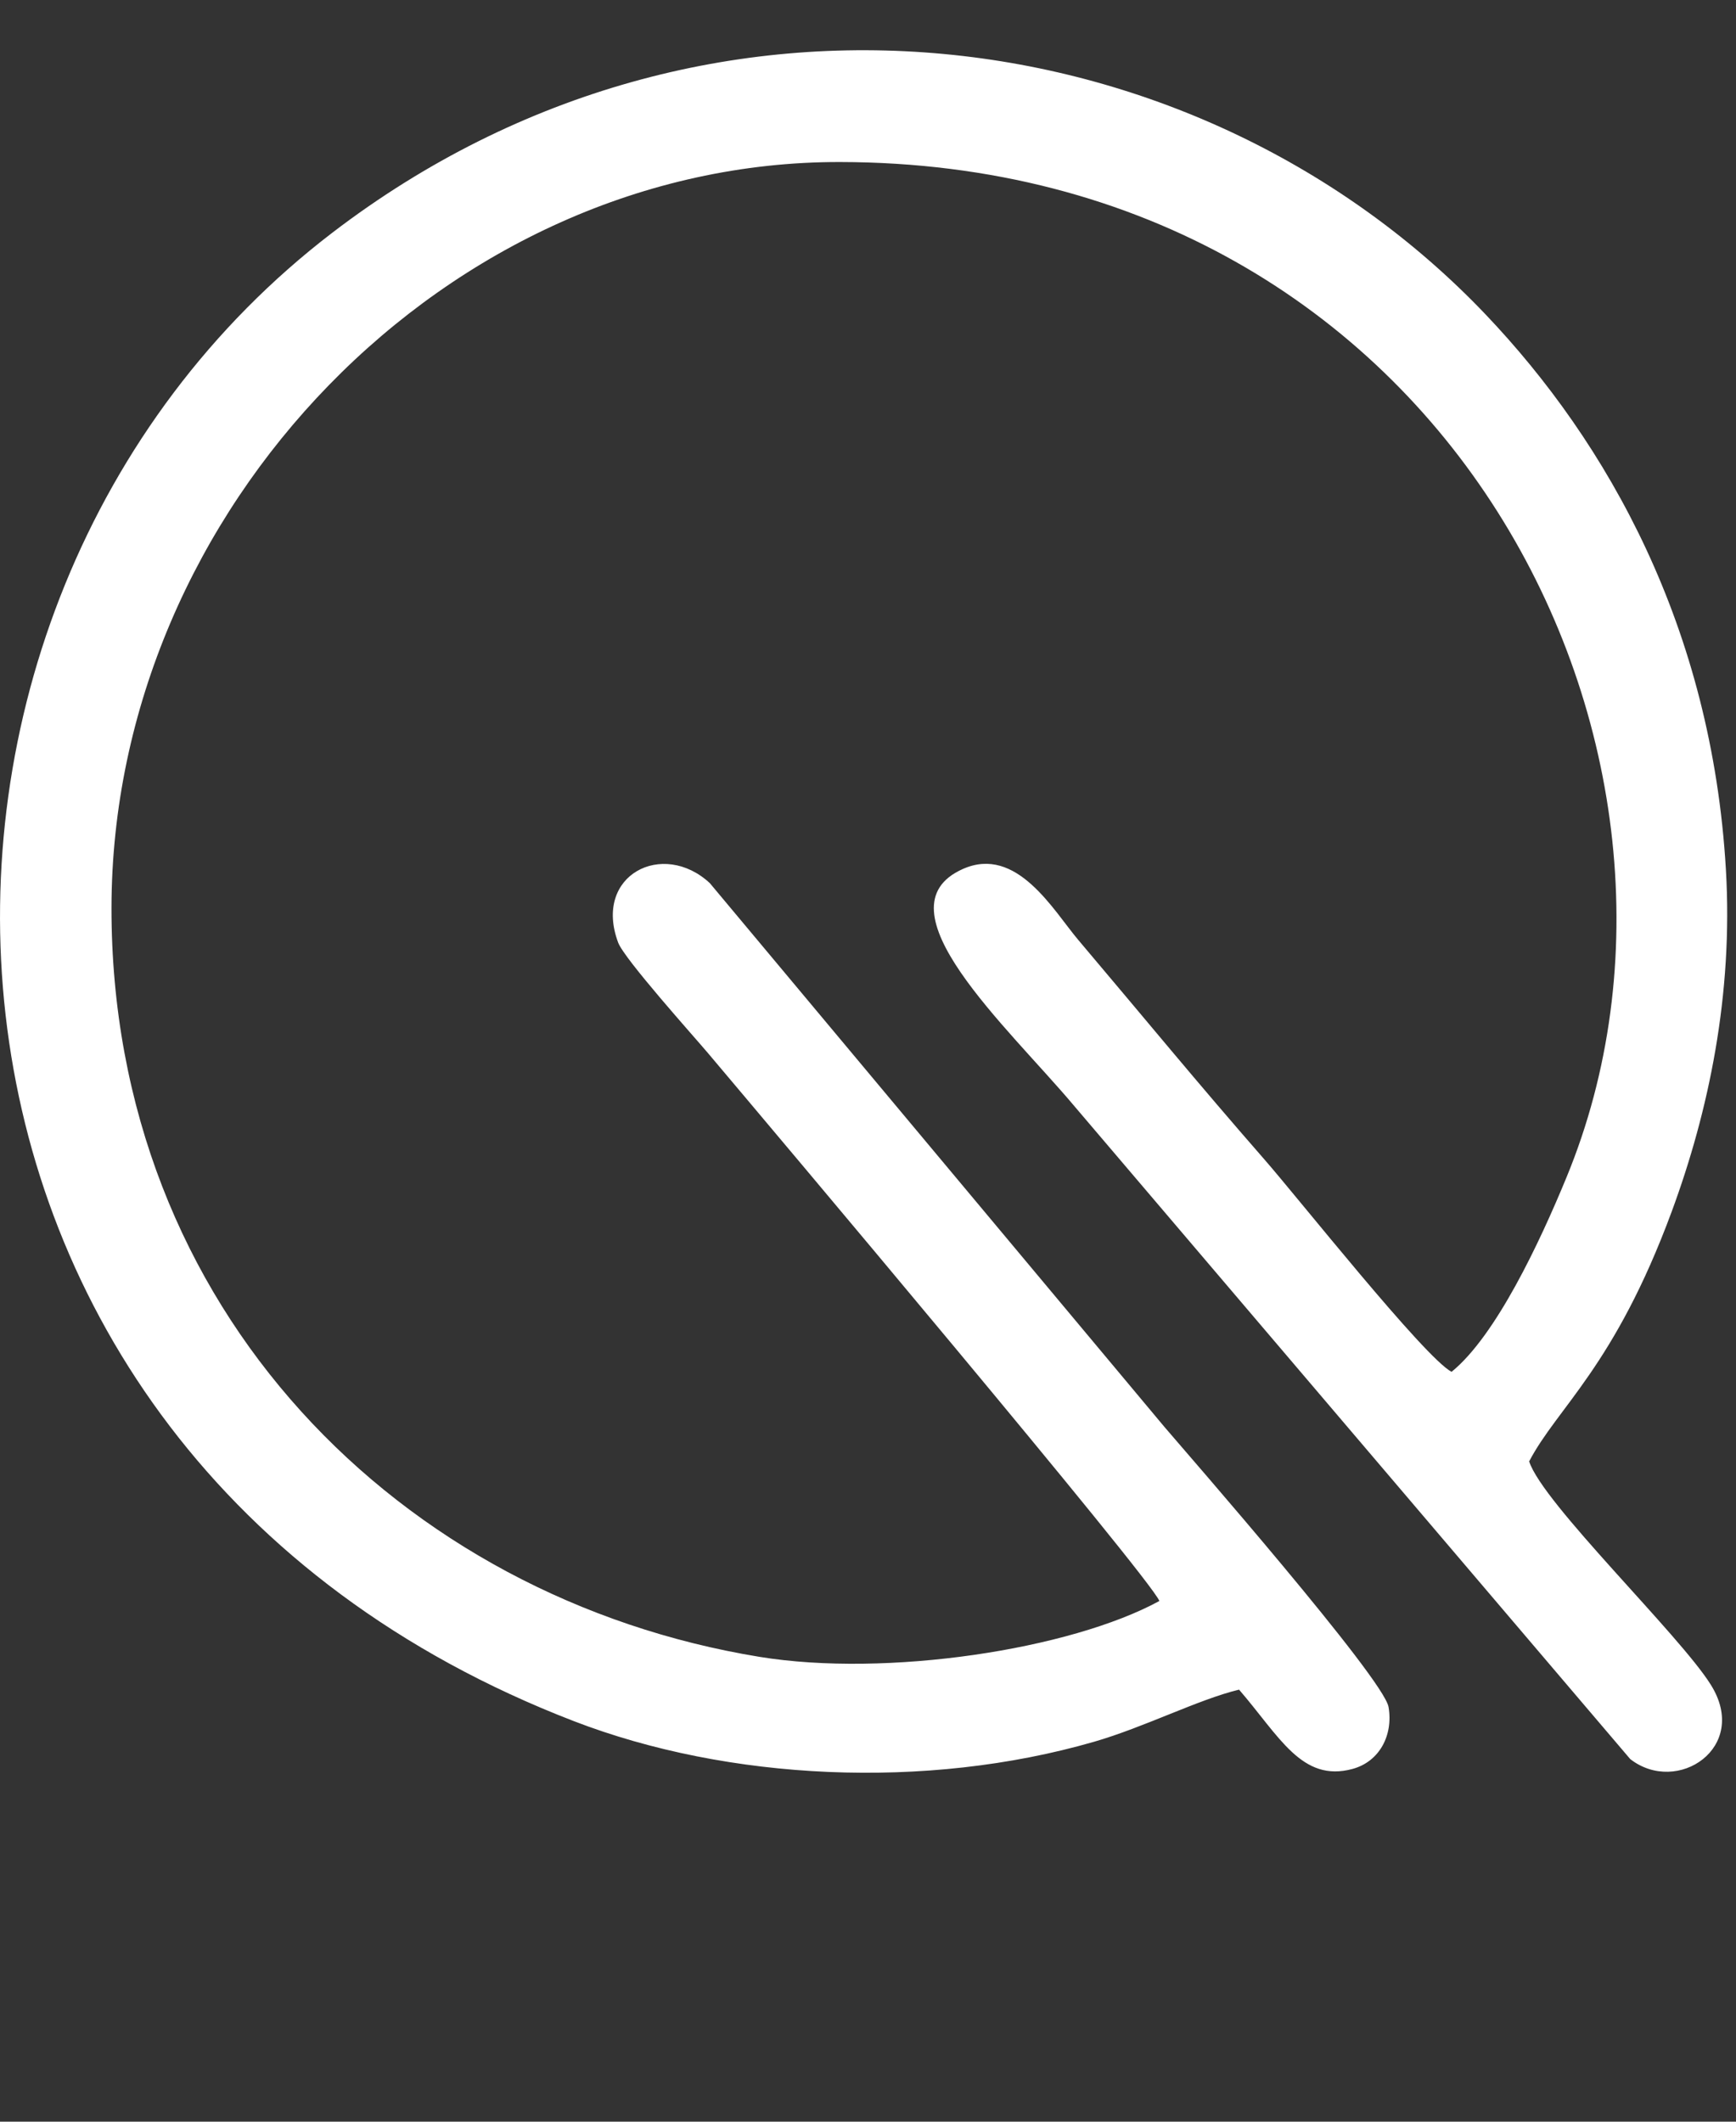 <svg width="27" height="33" viewBox="0 0 27 33" fill="none" xmlns="http://www.w3.org/2000/svg">
<rect x="0" y="0" width="27" height="33" fill="#333333" stroke="none"/>
<g id="Frame 1000006643" clip-path="url(#clip0_2955_29680)">
<path id="path120" fill-rule="evenodd" clip-rule="evenodd" d="M19.271 26.28C19.898 27.004 20.247 27.729 21.037 27.513C21.455 27.399 21.671 26.989 21.596 26.55C21.52 26.105 18.463 22.608 18.108 22.191L11.04 13.736C10.309 13.057 9.222 13.609 9.614 14.66C9.708 14.914 10.798 16.127 11.008 16.376C12.04 17.599 17.869 24.516 18.032 24.901C16.644 25.657 13.792 26.093 11.812 25.77C6.247 24.86 1.727 20.382 1.734 14.118C1.741 7.911 6.973 2.512 13.062 2.52C22.554 2.533 27.075 11.742 24.363 18.314C23.947 19.324 23.265 20.778 22.576 21.337C22.154 21.113 20.191 18.634 19.663 18.031C18.623 16.841 17.798 15.834 16.77 14.619C16.384 14.163 15.813 13.143 14.975 13.516C13.613 14.123 15.673 15.972 16.699 17.192L25.355 27.36C26.086 27.93 27.217 27.18 26.61 26.207C26.127 25.43 23.992 23.382 23.783 22.73C24.226 21.884 25.109 21.257 26.001 18.842C26.575 17.285 26.957 15.471 26.843 13.527C26.623 9.764 25.012 6.891 23.098 4.883C18.697 0.268 11.025 -0.863 5.168 3.62C-2.42 9.427 -2.046 22.54 8.925 26.77C11.324 27.695 14.403 27.846 17.015 27.091C17.804 26.863 18.637 26.433 19.271 26.28Z" fill="white"/>
</g>
<defs>
<clipPath id="clip0_2955_29680">
<rect width="27" height="33" fill="white"/>
</clipPath>
</defs>
</svg>
